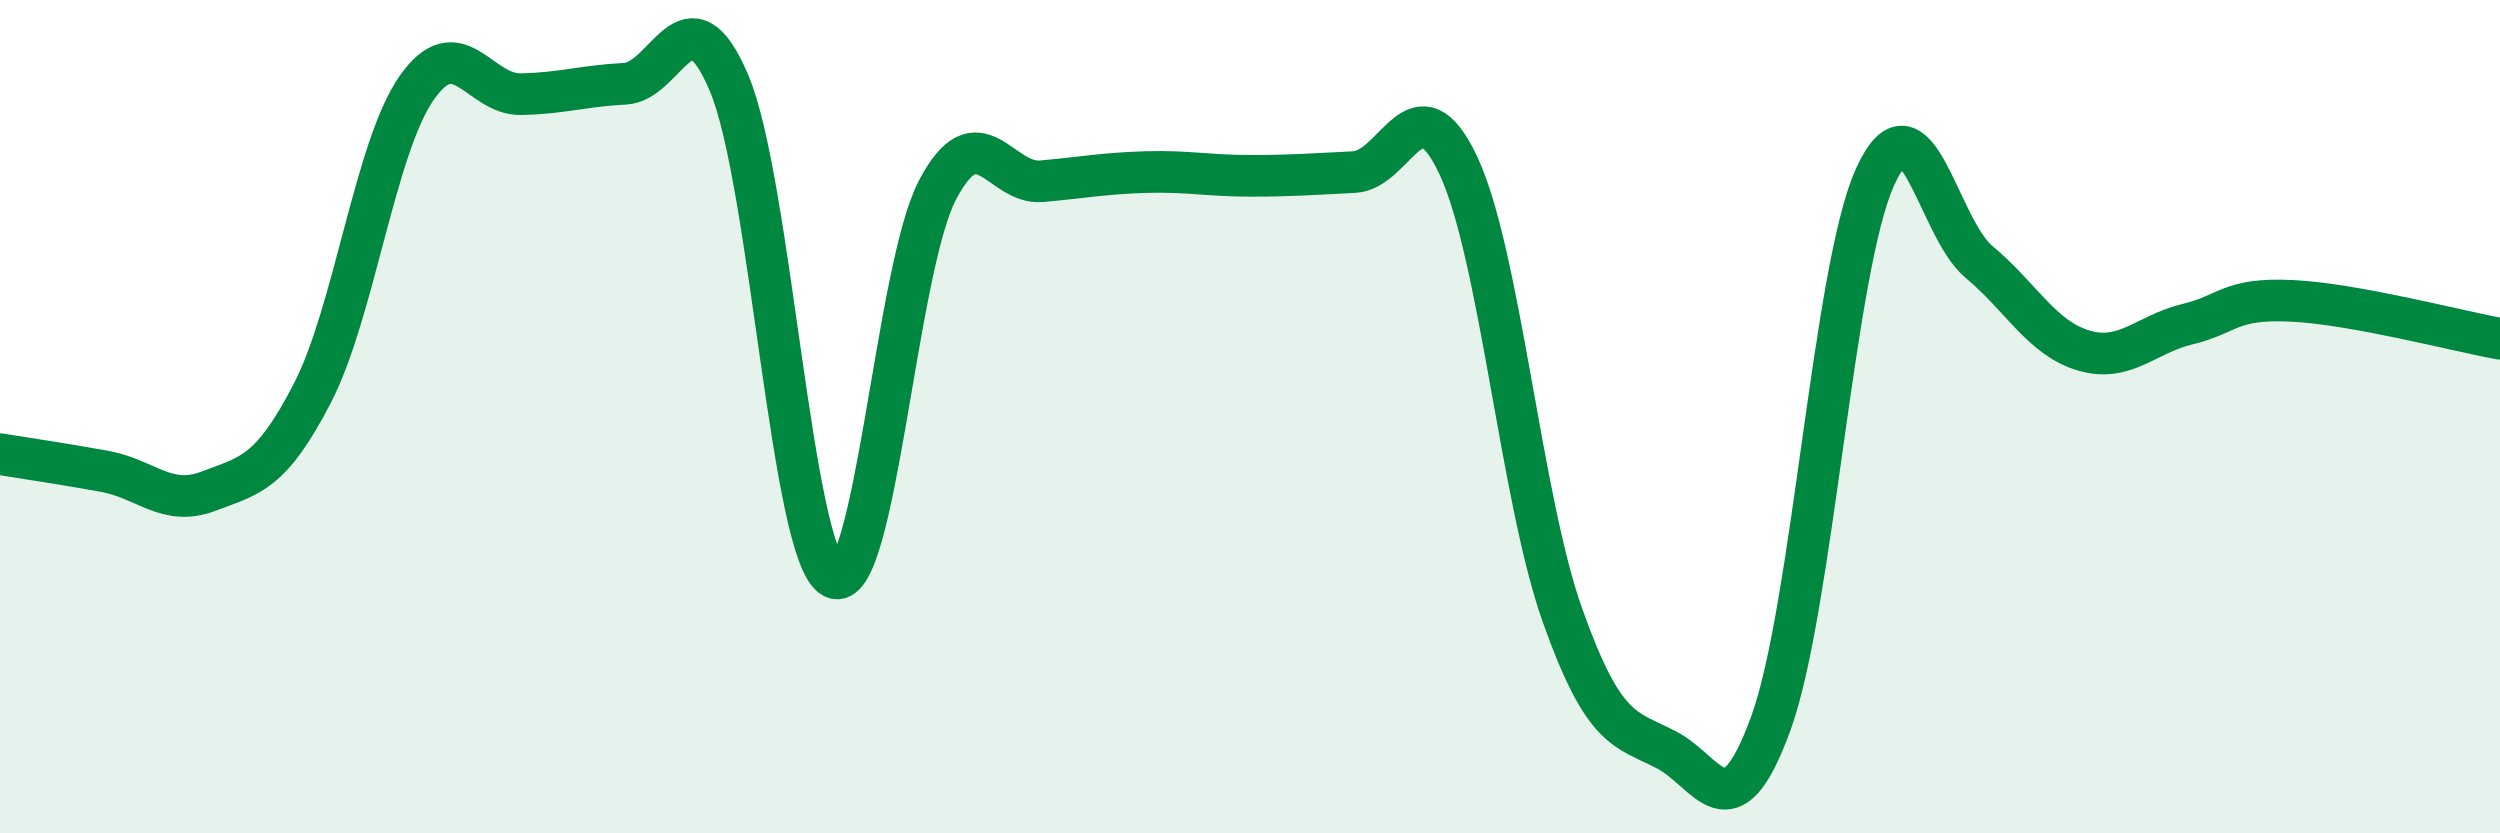 
    <svg width="60" height="20" viewBox="0 0 60 20" xmlns="http://www.w3.org/2000/svg">
      <path
        d="M 0,10.9 C 0.5,10.98 1.5,11.13 2.5,11.31 C 3.5,11.49 4,12.17 5,11.79 C 6,11.41 6.5,11.37 7.5,9.43 C 8.5,7.49 9,3.54 10,2.11 C 11,0.68 11.5,2.28 12.5,2.26 C 13.5,2.24 14,2.06 15,2.01 C 16,1.96 16.5,-0.37 17.5,2 C 18.5,4.37 19,13.35 20,13.86 C 21,14.37 21.5,6.46 22.5,4.56 C 23.5,2.66 24,4.44 25,4.35 C 26,4.26 26.5,4.16 27.5,4.13 C 28.5,4.1 29,4.22 30,4.22 C 31,4.22 31.5,4.18 32.5,4.13 C 33.5,4.08 34,1.84 35,3.97 C 36,6.1 36.5,11.96 37.5,14.77 C 38.5,17.58 39,17.48 40,18 C 41,18.52 41.5,20.11 42.5,17.36 C 43.5,14.61 44,6.46 45,4.25 C 46,2.04 46.5,5.46 47.5,6.29 C 48.5,7.12 49,8.11 50,8.41 C 51,8.71 51.5,8.02 52.5,7.78 C 53.5,7.54 53.5,7.15 55,7.22 C 56.5,7.29 59,7.95 60,8.13L60 20L0 20Z"
        fill="#008740"
        opacity="0.1"
        stroke-linecap="round"
        stroke-linejoin="round"
      />
      <path
        d="M 0,10.9 C 0.5,10.98 1.5,11.13 2.5,11.31 C 3.5,11.49 4,12.17 5,11.79 C 6,11.41 6.5,11.37 7.5,9.43 C 8.5,7.49 9,3.54 10,2.11 C 11,0.68 11.5,2.28 12.5,2.26 C 13.5,2.24 14,2.06 15,2.01 C 16,1.96 16.5,-0.37 17.5,2 C 18.5,4.37 19,13.35 20,13.86 C 21,14.37 21.5,6.46 22.5,4.56 C 23.5,2.66 24,4.44 25,4.35 C 26,4.26 26.5,4.16 27.5,4.13 C 28.5,4.1 29,4.22 30,4.22 C 31,4.22 31.5,4.18 32.5,4.13 C 33.5,4.08 34,1.84 35,3.97 C 36,6.1 36.5,11.96 37.5,14.77 C 38.5,17.58 39,17.48 40,18 C 41,18.52 41.5,20.11 42.5,17.36 C 43.5,14.61 44,6.46 45,4.25 C 46,2.04 46.5,5.46 47.5,6.29 C 48.5,7.12 49,8.11 50,8.41 C 51,8.71 51.5,8.02 52.5,7.78 C 53.5,7.54 53.5,7.15 55,7.22 C 56.5,7.29 59,7.95 60,8.13"
        stroke="#008740"
        stroke-width="1"
        fill="none"
        stroke-linecap="round"
        stroke-linejoin="round"
      />
    </svg>
  